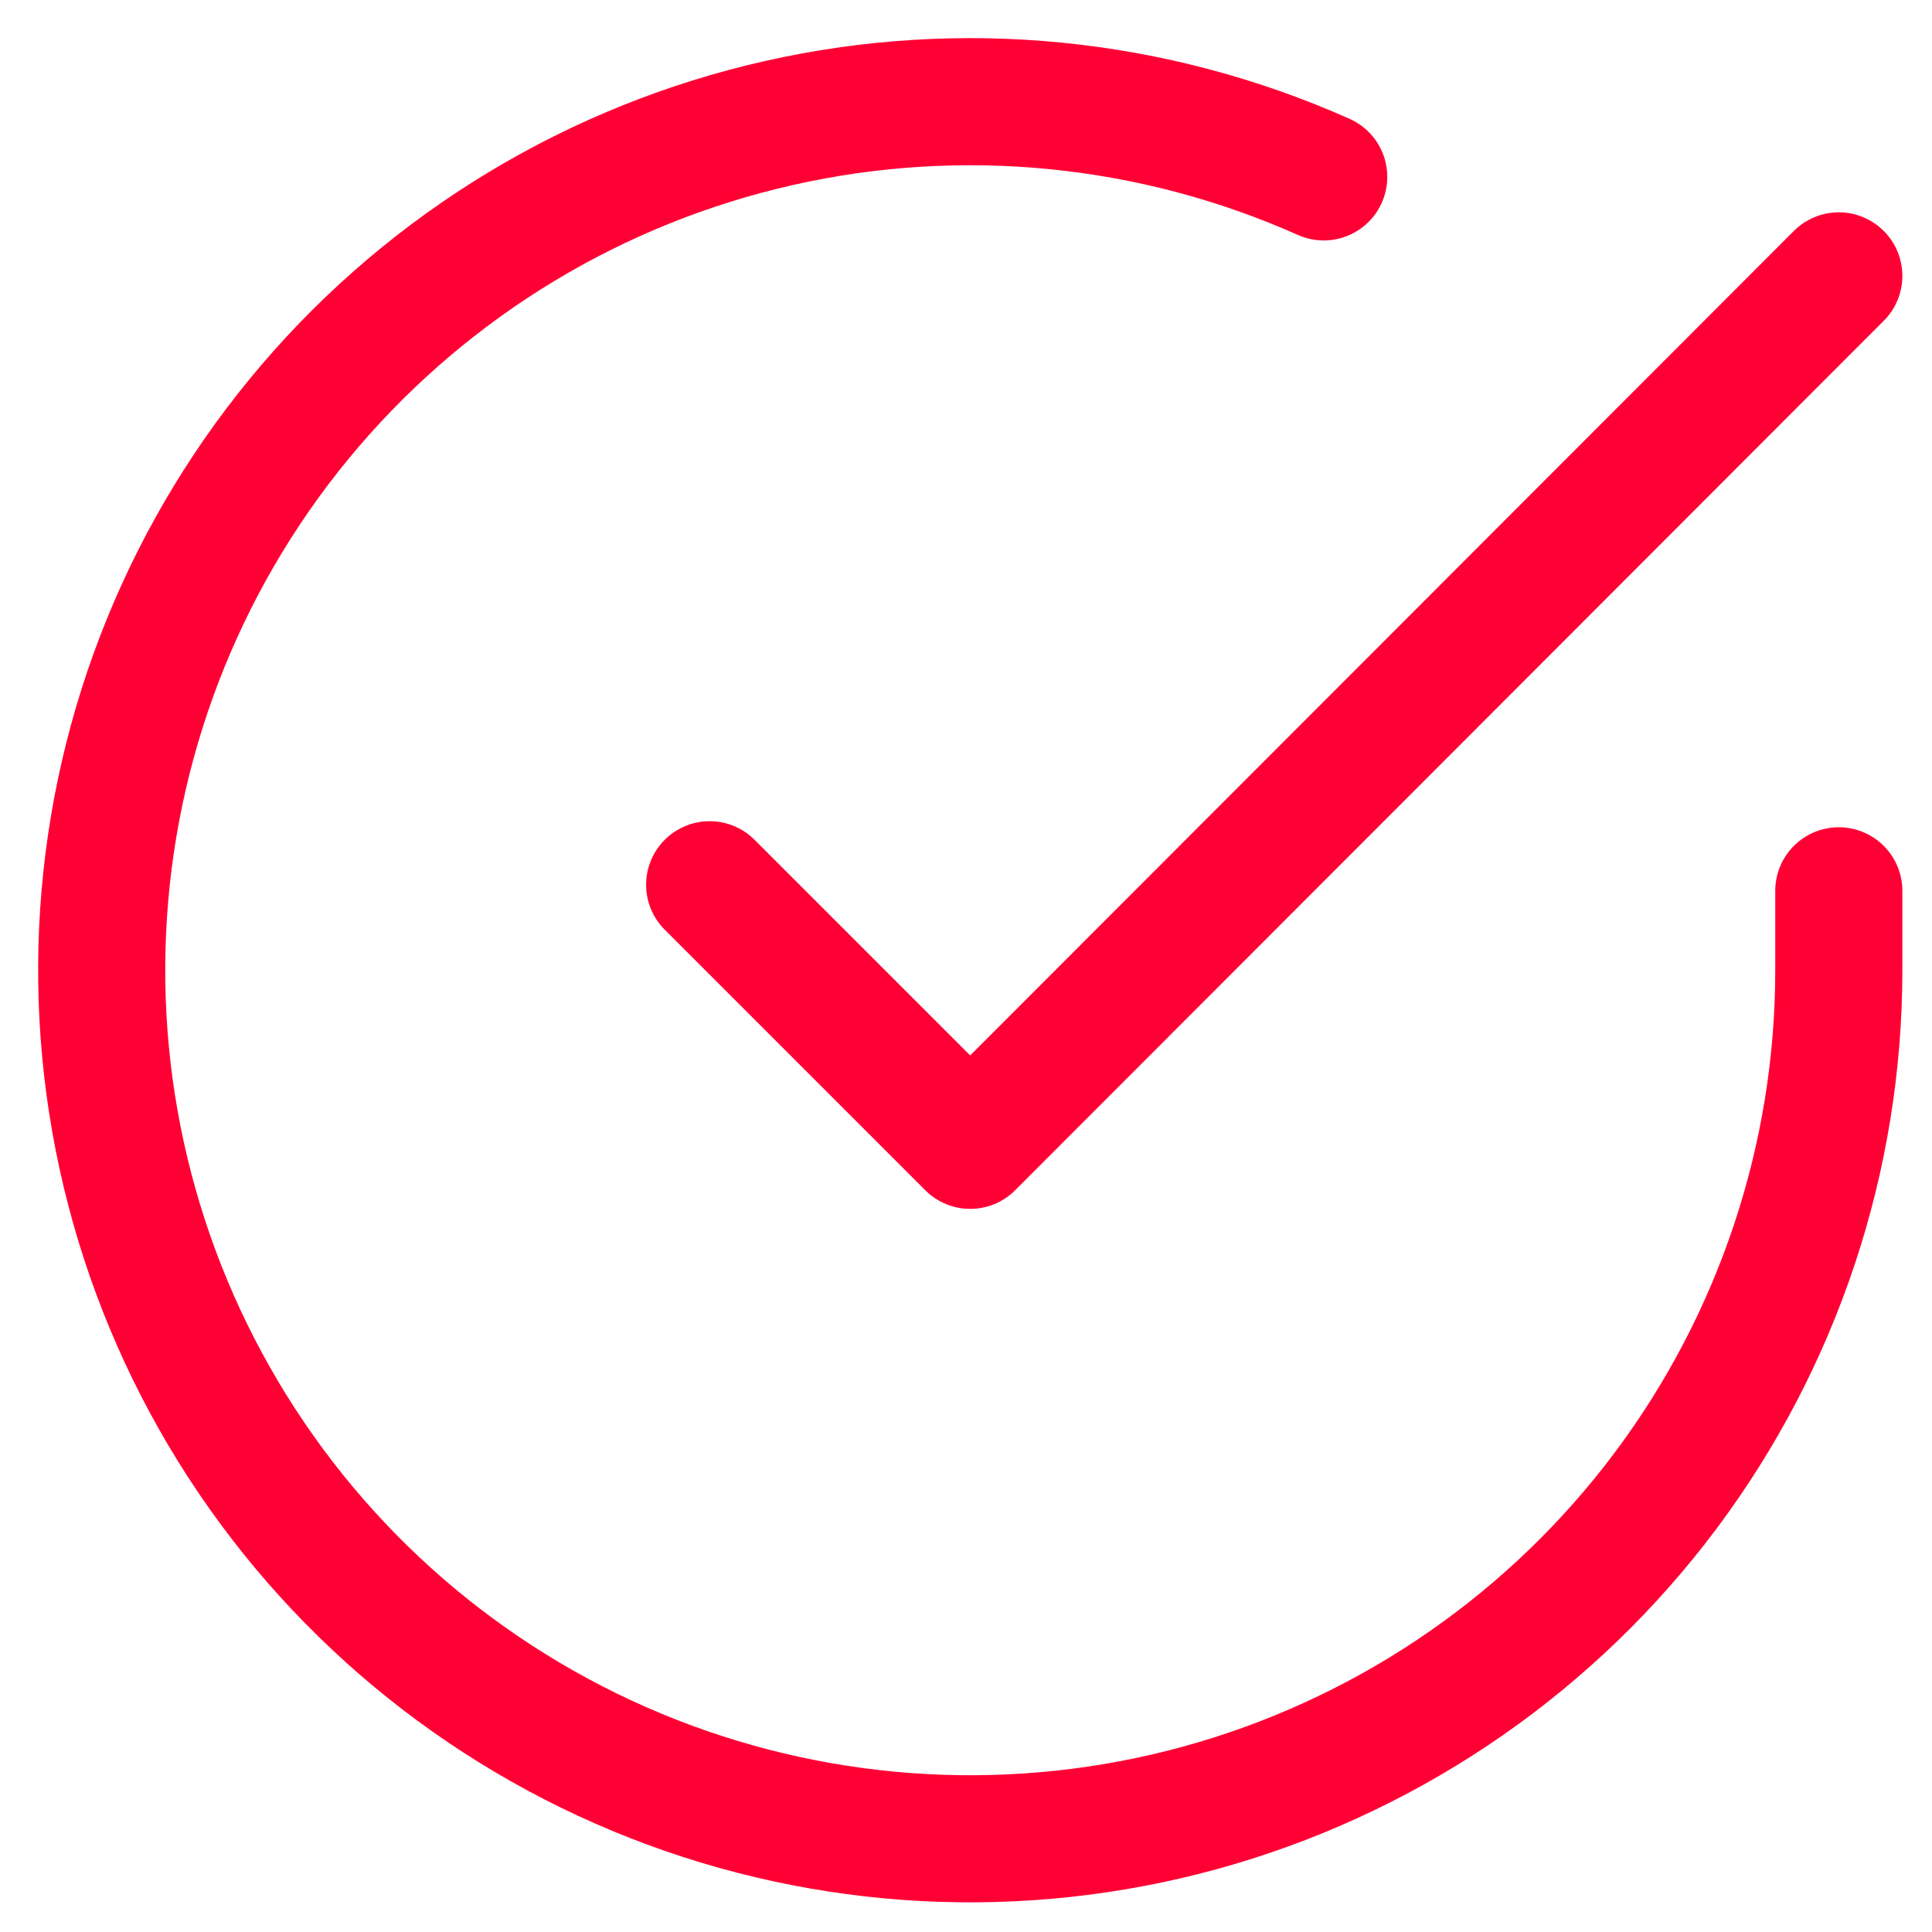 <?xml version="1.0" encoding="UTF-8"?> <svg xmlns="http://www.w3.org/2000/svg" width="38" height="38" viewBox="0 0 38 38" fill="none"> <path d="M36.167 17.521V19.093C36.165 22.777 34.972 26.361 32.766 29.312C30.56 32.263 27.46 34.421 23.927 35.466C20.394 36.51 16.619 36.385 13.163 35.108C9.707 33.831 6.757 31.472 4.752 28.381C2.747 25.291 1.795 21.635 2.037 17.959C2.279 14.283 3.704 10.784 6.097 7.984C8.491 5.184 11.725 3.232 15.319 2.42C18.912 1.608 22.671 1.98 26.036 3.479M36.167 5.426L19.083 22.527L13.958 17.402" stroke="#FF0034" stroke-width="2.5" stroke-linecap="round" stroke-linejoin="round"></path> </svg> 
